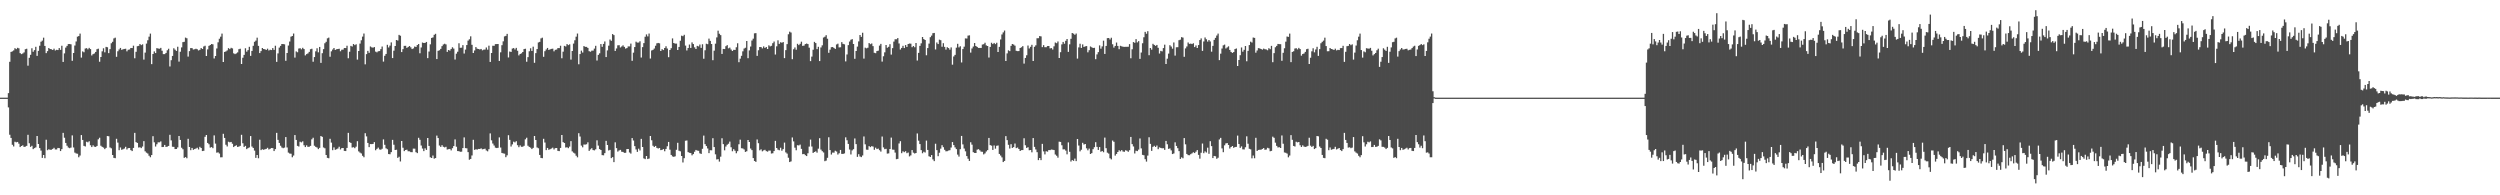 <?xml version="1.0" encoding="UTF-8"?>
<svg xmlns="http://www.w3.org/2000/svg" width="1920" height="150">
  <path d="M0 74.992h1v1.000H0zM1 74.994h1v1.000H1zM2 74.993h1v1.000H2zM3 74.994h1v1.000H3zM4 74.993h1v1.000H4zM5 74.994h1v1.000H5zM6 71.518h1v10.953H6zM7 47.448h1v56.042H7zM8 39.885h1v66.064H8zM9 39.448h1v71.734H9zM10 38.694h1v73.806H10zM11 37.006h1v71.828H11zM12 37.726h1v71.598H12zM13 36.717h1v72.280H13zM14 37.141h1v73.219H14zM15 40.827h1v72.132H15zM16 41.552h1v70.599H16zM17 41.054h1v70.551H17zM18 40.232h1v72.606H18zM19 37.800h1v74.777H19zM20 37.412h1v74.632H20zM21 50.432h1v53.110H21zM22 44.374h1v65.678H22zM23 42.096h1v70.711H23zM24 37.071h1v74.927H24zM25 39.731h1v74.778H25zM26 38.499h1v75.249H26zM27 35.946h1v77.252H27zM28 42.913h1v61.552H28zM29 39.085h1v71.532H29zM30 35.141h1v78.552H30zM31 32.072h1v83.604H31zM32 31.179h1v90.069H32zM33 28.940h1v90.123H33zM34 35.265h1v86.240H34zM35 40.800h1v66.494H35zM36 39.294h1v76.036H36zM37 36.887h1v77.774H37zM38 37.657h1v77.381H38zM39 37.815h1v77.204H39zM40 38.381h1v75.977H40zM41 37.381h1v76.114H41zM42 38.747h1v76.033H42zM43 38.254h1v76.547H43zM44 38.448h1v75.183H44zM45 36.902h1v76.868H45zM46 38.313h1v77.711H46zM47 35.140h1v79.396H47zM48 47.575h1v54.460H48zM49 41.001h1v64.795H49zM50 36.561h1v73.224H50zM51 35.208h1v76.701H51zM52 33.844h1v79.474H52zM53 33.814h1v80.001H53zM54 34.033h1v79.325H54zM55 46.701h1v57.298H55zM56 40.724h1v72.515H56zM57 34.974h1v82.241H57zM58 31.831h1v86.032H58zM59 28.145h1v89.935H59zM60 27.714h1v93.080H60zM61 25.794h1v93.661H61zM62 44.238h1v59.482H62zM63 39.452h1v68.010H63zM64 40.119h1v71.895H64zM65 37.256h1v75.248H65zM66 36.987h1v71.873H66zM67 37.897h1v71.429H67zM68 36.748h1v71.767H68zM69 37.668h1v73.886H69zM70 42.576h1v70.392H70zM71 41.554h1v70.051H71zM72 41.041h1v71.577H72zM73 39.862h1v72.973H73zM74 37.791h1v74.272H74zM75 37.402h1v69.593H75zM76 47.436h1v58.341H76zM77 43.792h1v68.116H77zM78 39.429h1v73.358H78zM79 37.072h1v76.270H79zM80 40.209h1v74.302H80zM81 36.016h1v77.552H81zM82 36.317h1v68.156H82zM83 40.829h1v63.834H83zM84 37.733h1v75.526H84zM85 33.246h1v80.657H85zM86 32.087h1v86.937H86zM87 29.501h1v91.740H87zM88 28.954h1v92.566H88zM89 43.600h1v62.985H89zM90 39.397h1v70.102H90zM91 37.977h1v77.366H91zM92 36.838h1v76.403H92zM93 38.317h1v76.723H93zM94 37.826h1v76.804H94zM95 37.599h1v76.458H95zM96 37.418h1v75.316H96zM97 39.420h1v75.386H97zM98 38.209h1v75.565H98zM99 38.014h1v75.637H99zM100 36.882h1v78.424H100zM101 36.895h1v79.150H101zM102 35.074h1v78.531H102zM103 44.753h1v57.268H103zM104 39.796h1v69.372H104zM105 35.478h1v74.306H105zM106 35.211h1v78.091H106zM107 33.792h1v79.300H107zM108 34.655h1v79.135H108zM109 34.052h1v78.477H109zM110 45.774h1v62.614H110zM111 40.378h1v75.865H111zM112 33.503h1v83.734H112zM113 30.903h1v87.001H113zM114 28.178h1v91.431H114zM115 25.794h1v94.994H115zM116 49.231h1v69.875H116zM117 41.477h1v63.141H117zM118 39.468h1v69.822H118zM119 40.757h1v71.775H119zM120 36.987h1v73.796H120zM121 37.272h1v72.048H121zM122 37.426h1v71.879H122zM123 36.743h1v71.873H123zM124 38.964h1v73.992H124zM125 41.569h1v71.268H125zM126 41.549h1v69.766H126zM127 40.664h1v72.172H127zM128 38.592h1v73.984H128zM129 37.410h1v74.644H129zM130 51.060h1v52.466H130zM131 46.232h1v61.603H131zM132 42.957h1v69.740H132zM133 37.074h1v75.732H133zM134 38.124h1v76.383H134zM135 39.136h1v75.306H135zM136 35.915h1v77.276H136zM137 47.330h1v57.141H137zM138 39.721h1v67.771H138zM139 36.421h1v77.028H139zM140 32.372h1v82.268H140zM141 32.088h1v89.177H141zM142 28.901h1v91.714H142zM143 29.370h1v92.168H143zM144 43.485h1v63.090H144zM145 39.286h1v73.627H145zM146 36.893h1v78.440H146zM147 36.956h1v76.665H147zM148 38.063h1v76.986H148zM149 37.828h1v76.656H149zM150 37.403h1v76.666H150zM151 37.844h1v75.591H151zM152 38.736h1v76.068H152zM153 38.261h1v74.495H153zM154 36.876h1v76.765H154zM155 37.656h1v78.387H155zM156 35.686h1v80.114H156zM157 35.119h1v69.969H157zM158 43.023h1v60.666H158zM159 37.952h1v71.838H159zM160 35.227h1v75.575H160zM161 34.540h1v78.797H161zM162 33.809h1v79.156H162zM163 34.022h1v79.788H163zM164 44.913h1v59.067H164zM165 43.033h1v67.258H165zM166 37.245h1v79.986H166zM167 32.511h1v84.490H167zM168 29.730h1v88.170H168zM169 28.146h1v92.672H169zM170 25.816h1v94.966H170zM171 47.615h1v55.141H171zM172 39.892h1v66.059H172zM173 39.468h1v71.703H173zM174 38.720h1v73.788H174zM175 36.969h1v71.868H175zM176 37.740h1v71.591H176zM177 36.721h1v72.294H177zM178 37.159h1v73.246H178zM179 40.967h1v71.998H179zM180 41.556h1v70.572H180zM181 41.027h1v70.549H181zM182 40.242h1v72.598H182zM183 37.801h1v74.780H183zM184 37.405h1v74.646H184zM185 49.155h1v54.384H185zM186 44.362h1v65.690H186zM187 42.123h1v70.698H187zM188 37.085h1v74.919H188zM189 39.706h1v74.805H189zM190 38.480h1v75.276H190zM191 35.948h1v77.254H191zM192 42.912h1v61.568H192zM193 39.096h1v73.450H193zM194 35.154h1v78.481H194zM195 32.096h1v83.568H195zM196 31.176h1v90.071H196zM197 28.912h1v90.138H197zM198 35.233h1v86.294H198zM199 40.775h1v66.517H199zM200 39.292h1v76.035H200zM201 36.866h1v77.794H201zM202 37.625h1v77.418H202zM203 37.848h1v76.766H203zM204 38.354h1v75.987H204zM205 37.375h1v76.112H205zM206 38.738h1v76.046H206zM207 38.201h1v76.060H207zM208 38.463h1v75.183H208zM209 36.927h1v76.833H209zM210 38.283h1v77.752H210zM211 35.117h1v79.432H211zM212 47.527h1v54.519H212zM213 41.024h1v66.395H213zM214 36.562h1v73.231H214zM215 35.212h1v76.719H215zM216 33.780h1v79.526H216zM217 33.829h1v79.983H217zM218 34.035h1v79.328H218zM219 46.702h1v58.584H219zM220 40.704h1v72.554H220zM221 34.974h1v82.232H221zM222 31.894h1v86.023H222zM223 28.166h1v89.912H223zM224 27.663h1v93.119H224zM225 25.778h1v93.674H225zM226 44.226h1v59.494H226zM227 39.454h1v68.000H227zM228 40.122h1v71.888H228zM229 37.260h1v75.255H229zM230 36.994h1v71.863H230zM231 37.905h1v71.433H231zM232 36.719h1v71.811H232zM233 37.659h1v73.892H233zM234 42.558h1v70.408H234zM235 41.549h1v70.064H235zM236 41.032h1v71.779H236zM237 39.845h1v72.845H237zM238 37.801h1v74.248H238zM239 37.414h1v69.592H239zM240 47.437h1v58.322H240zM241 43.821h1v68.091H241zM242 39.427h1v73.383H242zM243 37.084h1v76.225H243zM244 40.214h1v74.306H244zM245 36.043h1v77.518H245zM246 48.257h1v56.215H246zM247 40.856h1v64.259H247zM248 37.732h1v75.521H248zM249 33.244h1v80.650H249zM250 32.106h1v86.920H250zM251 29.449h1v91.806H251zM252 28.903h1v92.622H252zM253 43.589h1v63.003H253zM254 39.408h1v70.125H254zM255 38.019h1v77.315H255zM256 36.863h1v76.358H256zM257 38.325h1v76.704H257zM258 37.834h1v76.802H258zM259 37.626h1v76.432H259zM260 37.411h1v75.301H260zM261 39.393h1v75.398H261zM262 38.202h1v75.567H262zM263 38.071h1v75.577H263zM264 36.878h1v79.013H264zM265 36.939h1v79.096H265zM266 35.120h1v78.493H266zM267 44.745h1v57.277H267zM268 39.731h1v69.449H268zM269 35.206h1v74.578H269zM270 35.754h1v77.544H270zM271 33.817h1v79.253H271zM272 34.676h1v79.122H272zM273 34.018h1v78.613H273zM274 45.753h1v62.681H274zM275 39.162h1v77.096H275zM276 33.480h1v83.733H276zM277 30.916h1v86.969H277zM278 28.122h1v91.529H278zM279 25.775h1v95.022H279zM280 49.406h1v52.888H280zM281 41.550h1v63.201H281zM282 39.044h1v70.708H282zM283 40.573h1v72.419H283zM284 35.665h1v74.975H284zM285 36.334h1v74.337H285zM286 36.598h1v73.924H286zM287 36.138h1v73.020H287zM288 39.650h1v75.761H288zM289 40.180h1v74.150H289zM290 39.365h1v74.004H290zM291 39.239h1v75.567H291zM292 37.751h1v77.263H292zM293 35.739h1v78.481H293zM294 47.332h1v59.736H294zM295 42.837h1v68.355H295zM296 41.439h1v72.498H296zM297 34.426h1v80.224H297zM298 36.475h1v81.869H298zM299 35.015h1v83.437H299zM300 32.546h1v84.287H300zM301 44.570h1v62.866H301zM302 38.914h1v72.252H302zM303 35.321h1v79.870H303zM304 30.737h1v84.256H304zM305 31.113h1v90.130H305zM306 26.758h1v93.605H306zM307 27.456h1v96.552H307zM308 39.965h1v68.339H308zM309 37.735h1v75.727H309zM310 35.245h1v80.828H310zM311 35.160h1v80.033H311zM312 36.787h1v78.152H312zM313 36.068h1v80.103H313zM314 35.319h1v80.889H314zM315 36.354h1v80.495H315zM316 37.659h1v79.238H316zM317 37.178h1v76.958H317zM318 35.745h1v78.422H318zM319 36.024h1v80.878H319zM320 34.603h1v83.005H320zM321 33.791h1v72.043H321zM322 40.926h1v66.449H322zM323 36.428h1v75.359H323zM324 32.658h1v81.417H324zM325 33.040h1v83.036H325zM326 32.946h1v80.981H326zM327 32.196h1v82.944H327zM328 44.662h1v61.312H328zM329 39.553h1v72.546H329zM330 34.051h1v86.768H330zM331 29.149h1v92.187H331zM332 28.745h1v90.693H332zM333 26.713h1v95.134H333zM334 25.938h1v95.454H334zM335 45.366h1v58.773H335zM336 39.009h1v67.039H336zM337 38.616h1v73.152H337zM338 37.511h1v75.308H338zM339 35.440h1v76.073H339zM340 34.129h1v78.599H340zM341 33.601h1v79.613H341zM342 34.106h1v78.653H342zM343 39.820h1v75.040H343zM344 38.421h1v76.152H344zM345 38.850h1v75.535H345zM346 37.586h1v77.942H346zM347 36.291h1v77.505H347zM348 37.303h1v74.867H348zM349 45.739h1v61.300H349zM350 41.205h1v71.463H350zM351 39.729h1v76.298H351zM352 33.220h1v82.889H352zM353 36.734h1v79.838H353zM354 36.629h1v79.830H354zM355 34.645h1v79.078H355zM356 41.119h1v64.395H356zM357 38.078h1v75.685H357zM358 34.621h1v79.287H358zM359 31.171h1v85.659H359zM360 30.176h1v92.483H360zM361 27.899h1v94.146H361zM362 34.384h1v85.017H362zM363 40.716h1v66.676H363zM364 38.755h1v76.351H364zM365 36.168h1v78.454H365zM366 37.354h1v77.536H366zM367 37.612h1v76.760H367zM368 37.980h1v76.427H368zM369 37.564h1v76.350H369zM370 38.656h1v76.056H370zM371 38.164h1v76.344H371zM372 38.051h1v76.128H372zM373 36.467h1v79.107H373zM374 38.168h1v78.072H374zM375 35.077h1v79.487H375zM376 47.586h1v54.880H376zM377 40.703h1v67.056H377zM378 35.147h1v75.074H378zM379 35.160h1v76.630H379zM380 33.900h1v79.509H380zM381 33.860h1v79.867H381zM382 33.792h1v79.698H382zM383 46.804h1v58.695H383zM384 40.177h1v73.124H384zM385 34.737h1v82.714H385zM386 31.724h1v86.077H386zM387 27.978h1v90.019H387zM388 27.546h1v93.182H388zM389 25.997h1v93.289H389zM390 44.114h1v59.738H390zM391 39.601h1v67.839H391zM392 39.910h1v72.619H392zM393 37.283h1v73.594H393zM394 36.938h1v71.851H394zM395 37.970h1v71.409H395zM396 36.771h1v71.668H396zM397 38.974h1v72.564H397zM398 42.530h1v70.512H398zM399 41.461h1v70.192H399zM400 40.934h1v71.812H400zM401 39.949h1v72.750H401zM402 37.700h1v74.283H402zM403 37.453h1v69.554H403zM404 47.404h1v58.351H404zM405 43.902h1v68.023H405zM406 39.388h1v73.451H406zM407 37.093h1v76.291H407zM408 39.117h1v75.368H408zM409 35.861h1v77.711H409zM410 48.230h1v56.220H410zM411 40.807h1v66.711H411zM412 37.703h1v75.546H412zM413 32.619h1v81.224H413zM414 32.152h1v86.860H414zM415 29.494h1v91.788H415zM416 28.928h1v92.591H416zM417 43.628h1v62.961H417zM418 39.325h1v70.152H418zM419 37.964h1v77.341H419zM420 36.802h1v76.805H420zM421 38.341h1v76.711H421zM422 37.891h1v76.704H422zM423 37.522h1v76.569H423zM424 37.376h1v76.054H424zM425 39.431h1v75.368H425zM426 38.222h1v75.561H426zM427 38.068h1v75.576H427zM428 36.914h1v78.955H428zM429 36.951h1v79.100H429zM430 35.105h1v78.530H430zM431 44.753h1v58.936H431zM432 39.685h1v69.466H432zM433 35.242h1v74.590H433zM434 35.706h1v77.621H434zM435 33.862h1v79.232H435zM436 34.684h1v79.109H436zM437 34.042h1v78.561H437zM438 45.778h1v62.632H438zM439 39.186h1v77.067H439zM440 33.474h1v83.767H440zM441 30.901h1v87.008H441zM442 28.166h1v91.457H442zM443 25.762h1v95.070H443zM444 49.377h1v52.903H444zM445 41.506h1v63.327H445zM446 38.877h1v72.924H446zM447 40.363h1v72.764H447zM448 35.397h1v75.613H448zM449 35.974h1v75.068H449zM450 35.988h1v74.807H450zM451 36.798h1v72.533H451zM452 39.302h1v76.580H452zM453 39.715h1v75.010H453zM454 38.903h1v74.907H454zM455 38.850h1v76.423H455zM456 37.308h1v78.223H456zM457 35.199h1v79.486H457zM458 46.512h1v61.267H458zM459 42.152h1v69.667H459zM460 40.976h1v73.493H460zM461 33.839h1v81.383H461zM462 35.920h1v83.213H462zM463 33.725h1v85.572H463zM464 31.828h1v85.760H464zM465 43.804h1v64.362H465zM466 38.692h1v72.687H466zM467 35.092h1v80.462H467zM468 30.387h1v84.694H468zM469 31.325h1v90.144H469zM470 26.187h1v94.487H470zM471 26.972h1v97.548H471zM472 39.132h1v70.169H472zM473 37.202h1v76.570H473zM474 34.827h1v81.625H474zM475 34.719h1v80.823H475zM476 36.468h1v78.649H476zM477 35.668h1v80.884H477zM478 34.794h1v81.885H478zM479 35.985h1v81.394H479zM480 37.303h1v80.023H480zM481 36.936h1v77.534H481zM482 35.630h1v78.789H482zM483 35.652h1v81.442H483zM484 33.491h1v84.464H484zM485 46.670h1v59.358H485zM486 40.445h1v67.503H486zM487 36.156h1v76.064H487zM488 31.998h1v82.769H488zM489 32.722h1v83.888H489zM490 32.640h1v81.520H490zM491 31.697h1v83.865H491zM492 44.161h1v62.479H492zM493 36.175h1v76.698H493zM494 33.129h1v88.521H494zM495 28.234h1v93.970H495zM496 26.418h1v93.389H496zM497 27.979h1v94.203H497zM498 25.737h1v96.000H498zM499 44.980h1v59.464H499zM500 38.751h1v68.964H500zM501 38.309h1v73.609H501zM502 37.283h1v75.614H502zM503 35.099h1v76.964H503zM504 33.260h1v80.288H504zM505 32.950h1v81.142H505zM506 33.293h1v80.345H506zM507 39.158h1v76.142H507zM508 37.798h1v77.307H508zM509 38.444h1v76.020H509zM510 36.889h1v79.301H510zM511 35.542h1v78.837H511zM512 37.257h1v75.079H512zM513 43.906h1v65.111H513zM514 38.396h1v76.525H514zM515 37.001h1v81.964H515zM516 29.482h1v90.622H516zM517 33.047h1v87.423H517zM518 33.472h1v86.573H518zM519 33.483h1v81.570H519zM520 38.388h1v71.303H520zM521 36.070h1v79.715H521zM522 31.309h1v84.915H522zM523 27.369h1v92.461H523zM524 27.801h1v96.952H524zM525 26.747h1v94.758H525zM526 35.028h1v73.052H526zM527 38.765h1v69.132H527zM528 36.851h1v79.983H528zM529 34.206h1v83.150H529zM530 36.807h1v80.741H530zM531 32.540h1v86.743H531zM532 33.862h1v84.449H532zM533 36.370h1v80.178H533zM534 37.624h1v77.523H534zM535 35.214h1v80.466H535zM536 35.645h1v80.167H536zM537 34.181h1v83.596H537zM538 36.757h1v81.483H538zM539 34.003h1v80.268H539zM540 45.109h1v59.011H540zM541 38.579h1v72.124H541zM542 33.602h1v78.585H542zM543 33.920h1v80.076H543zM544 29.621h1v87.966H544zM545 31.403h1v83.975H545zM546 33.767h1v81.668H546zM547 46.239h1v59.919H547zM548 38.924h1v74.026H548zM549 33.519h1v84.988H549zM550 28.701h1v93.781H550zM551 23.550h1v98.656H551zM552 25.892h1v98.232H552zM553 26.978h1v93.367H553zM554 41.400h1v64.779H554zM555 37.577h1v73.101H555zM556 37.683h1v77.762H556zM557 35.467h1v77.089H557zM558 34.671h1v76.495H558zM559 37.101h1v73.275H559zM560 36.543h1v72.200H560zM561 38.026h1v75.076H561zM562 39.180h1v76.971H562zM563 38.260h1v76.339H563zM564 38.366h1v77.408H564zM565 36.276h1v81.449H565zM566 33.226h1v82.908H566zM567 47.773h1v63.044H567zM568 45.059h1v62.201H568zM569 42.849h1v71.004H569zM570 39.408h1v74.600H570zM571 37.254h1v77.538H571zM572 36.661h1v80.029H572zM573 31.513h1v84.661H573zM574 44.716h1v62.805H574zM575 38.699h1v70.379H575zM576 35.742h1v78.335H576zM577 31.103h1v84.204H577zM578 29.722h1v91.690H578zM579 25.602h1v98.055H579zM580 25.470h1v98.849H580zM581 42.921h1v64.176H581zM582 38.603h1v71.349H582zM583 36.083h1v79.358H583zM584 36.126h1v78.569H584zM585 37.177h1v79.026H585zM586 35.610h1v79.891H586zM587 36.800h1v78.252H587zM588 36.092h1v79.987H588zM589 37.653h1v78.853H589zM590 34.839h1v80.829H590zM591 35.622h1v80.042H591zM592 35.197h1v82.707H592zM593 33.196h1v84.530H593zM594 31.899h1v84.139H594zM595 41.874h1v66.315H595zM596 35.564h1v78.096H596zM597 30.979h1v83.978H597zM598 33.705h1v81.686H598zM599 32.474h1v80.986H599zM600 32.816h1v82.960H600zM601 32.294h1v82.257H601zM602 44.641h1v64.902H602zM603 38.494h1v78.545H603zM604 33.918h1v84.036H604zM605 26.292h1v94.835H605zM606 24.301h1v100.148H606zM607 25.001h1v98.961H607zM608 45.448h1v60.148H608zM609 37.859h1v70.752H609zM610 36.439h1v76.979H610zM611 38.180h1v77.246H611zM612 33.619h1v77.901H612zM613 34.668h1v77.036H613zM614 33.652h1v77.420H614zM615 32.000h1v82.341H615zM616 35.205h1v83.235H616zM617 35.015h1v83.196H617zM618 33.818h1v85.353H618zM619 33.412h1v86.443H619zM620 33.820h1v83.899H620zM621 36.611h1v75.961H621zM622 46.971h1v60.238H622zM623 43.476h1v69.055H623zM624 38.185h1v79.286H624zM625 32.174h1v84.554H625zM626 33.079h1v83.133H626zM627 37.709h1v79.528H627zM628 35.959h1v78.205H628zM629 46.915h1v59.221H629zM630 36.428h1v78.469H630zM631 34.814h1v81.286H631zM632 28.805h1v88.308H632zM633 28.231h1v95.569H633zM634 27.045h1v96.295H634zM635 29.728h1v91.464H635zM636 40.558h1v64.859H636zM637 38.136h1v77.105H637zM638 36.233h1v82.422H638zM639 36.081h1v81.125H639zM640 36.828h1v80.415H640zM641 37.602h1v78.170H641zM642 34.156h1v82.217H642zM643 33.542h1v85.148H643zM644 36.386h1v81.307H644zM645 36.303h1v78.836H645zM646 32.360h1v85.822H646zM647 33.665h1v84.535H647zM648 34.043h1v83.790H648zM649 47.149h1v58.341H649zM650 41.809h1v65.900H650zM651 34.647h1v75.869H651zM652 31.898h1v82.918H652zM653 30.541h1v88.094H653zM654 30.063h1v85.461H654zM655 33.791h1v80.790H655zM656 45.183h1v61.178H656zM657 39.153h1v71.558H657zM658 35.809h1v84.686H658zM659 31.806h1v86.635H659zM660 26.882h1v93.304H660zM661 28.294h1v92.399H661zM662 25.117h1v94.287H662zM663 44.982h1v59.825H663zM664 36.624h1v74.200H664zM665 37.138h1v77.800H665zM666 36.678h1v78.356H666zM667 33.051h1v79.198H667zM668 33.937h1v79.065H668zM669 33.382h1v78.857H669zM670 35.426h1v77.184H670zM671 40.560h1v74.471H671zM672 40.847h1v72.566H672zM673 39.209h1v75.274H673zM674 38.924h1v75.208H674zM675 35.009h1v80.355H675zM676 33.679h1v82.766H676zM677 47.292h1v57.539H677zM678 43.222h1v69.985H678zM679 40.211h1v74.393H679zM680 34.561h1v79.713H680zM681 36.654h1v81.327H681zM682 35.926h1v81.908H682zM683 33.933h1v80.522H683zM684 41.939h1v63.760H684zM685 36.978h1v77.933H685zM686 31.943h1v83.071H686zM687 30.179h1v87.038H687zM688 30.139h1v92.111H688zM689 29.259h1v92.726H689zM690 33.356h1v76.848H690zM691 38.044h1v70.421H691zM692 36.801h1v80.867H692zM693 35.164h1v81.036H693zM694 36.921h1v79.979H694zM695 34.607h1v81.537H695zM696 36.022h1v81.617H696zM697 33.804h1v83.350H697zM698 33.449h1v86.689H698zM699 33.535h1v85.787H699zM700 36.273h1v78.989H700zM701 35.325h1v81.935H701zM702 36.283h1v81.624H702zM703 33.005h1v84.523H703zM704 46.486h1v56.038H704zM705 40.578h1v67.469H705zM706 35.225h1v75.399H706zM707 33.270h1v82.009H707zM708 28.438h1v89.282H708zM709 29.980h1v86.576H709zM710 30.714h1v86.449H710zM711 42.444h1v65.553H711zM712 36.900h1v78.273H712zM713 33.476h1v86.528H713zM714 28.581h1v91.988H714zM715 27.335h1v91.734H715zM716 25.504h1v96.892H716zM717 25.287h1v98.476H717zM718 38.001h1v72.379H718zM719 32.631h1v82.655H719zM720 33.857h1v86.124H720zM721 30.447h1v86.864H721zM722 30.862h1v83.328H722zM723 35.869h1v75.641H723zM724 33.199h1v79.832H724zM725 35.990h1v79.065H725zM726 38.082h1v78.163H726zM727 36.260h1v79.865H727zM728 36.928h1v78.660H728zM729 38.130h1v77.221H729zM730 36.427h1v76.868H730zM731 49.644h1v59.455H731zM732 43.385h1v68.012H732zM733 42.121h1v71.106H733zM734 36.610h1v77.928H734zM735 33.664h1v85.080H735zM736 36.392h1v83.885H736zM737 35.510h1v79.057H737zM738 47.992h1v56.398H738zM739 37.666h1v73.208H739zM740 35.845h1v78.236H740zM741 29.480h1v86.725H741zM742 29.606h1v90.237H742zM743 27.326h1v94.598H743zM744 27.113h1v96.462H744zM745 40.383h1v68.877H745zM746 37.241h1v73.861H746zM747 35.724h1v81.171H747zM748 33.007h1v84.444H748zM749 35.353h1v82.150H749zM750 36.035h1v78.889H750zM751 36.809h1v77.710H751zM752 36.792h1v78.680H752zM753 36.836h1v79.663H753zM754 34.222h1v82.369H754zM755 33.938h1v84.643H755zM756 32.842h1v84.993H756zM757 34.888h1v81.414H757zM758 35.323h1v80.003H758zM759 44.176h1v61.756H759zM760 36.022h1v75.423H760zM761 32.844h1v79.023H761zM762 33.839h1v81.293H762zM763 32.973h1v78.739H763zM764 33.887h1v80.309H764zM765 32.795h1v79.168H765zM766 39.951h1v71.784H766zM767 35.980h1v82.266H767zM768 30.304h1v89.132H768zM769 26.492h1v94.414H769zM770 24.907h1v99.574H770zM771 23.429h1v100.149H771zM772 46.872h1v57.676H772zM773 41.025h1v66.605H773zM774 38.643h1v72.578H774zM775 39.290h1v74.772H775zM776 35.238h1v75.494H776zM777 33.789h1v79.819H777zM778 34.201h1v78.819H778zM779 35.073h1v75.179H779zM780 38.990h1v74.764H780zM781 39.254h1v74.067H781zM782 39.199h1v75.256H782zM783 36.860h1v79.085H783zM784 36.304h1v79.005H784zM785 35.418h1v79.820H785zM786 48.829h1v57.349H786zM787 44.502h1v67.058H787zM788 42.420h1v71.195H788zM789 34.992h1v78.081H789zM790 37.228h1v78.196H790zM791 35.962h1v79.261H791zM792 34.397h1v82.595H792zM793 46.868h1v59.144H793zM794 35.920h1v76.882H794zM795 34.837h1v79.945H795zM796 29.406h1v87.497H796zM797 29.355h1v93.631H797zM798 27.716h1v93.628H798zM799 27.956h1v95.024H799zM800 36.219h1v74.257H800zM801 34.650h1v81.605H801zM802 36.266h1v82.309H802zM803 36.249h1v79.937H803zM804 35.377h1v81.105H804zM805 35.347h1v79.923H805zM806 37.153h1v78.145H806zM807 36.925h1v77.923H807zM808 38.067h1v76.924H808zM809 35.603h1v79.632H809zM810 32.648h1v86.045H810zM811 33.171h1v86.439H811zM812 31.847h1v89.219H812zM813 44.565h1v64.254H813zM814 40.068h1v68.925H814zM815 34.080h1v77.485H815zM816 32.185h1v82.548H816zM817 33.576h1v81.132H817zM818 31.342h1v84.302H818zM819 29.929h1v88.599H819zM820 39.854h1v69.510H820zM821 34.063h1v82.527H821zM822 29.777h1v94.269H822zM823 25.349h1v97.585H823zM824 25.861h1v97.674H824zM825 26.744h1v95.083H825zM826 25.780h1v97.970H826zM827 45.027h1v61.734H827zM828 36.409h1v75.382H828zM829 33.575h1v82.661H829zM830 36.834h1v78.137H830zM831 34.104h1v75.554H831zM832 36.043h1v74.955H832zM833 35.598h1v75.018H833zM834 35.368h1v78.543H834zM835 40.209h1v75.228H835zM836 38.576h1v75.528H836zM837 35.707h1v82.581H837zM838 36.292h1v81.333H838zM839 36.880h1v77.719H839zM840 36.719h1v76.339H840zM841 45.470h1v63.723H841zM842 41.778h1v70.993H842zM843 40.046h1v75.087H843zM844 34.871h1v78.083H844zM845 37.363h1v79.164H845zM846 35.624h1v80.345H846zM847 31.240h1v85.693H847zM848 41.425h1v64.233H848zM849 35.284h1v78.514H849zM850 29.298h1v87.974H850zM851 29.171h1v88.770H851zM852 30.329h1v91.210H852zM853 28.975h1v93.444H853zM854 34.017h1v73.939H854zM855 36.537h1v72.374H855zM856 35.254h1v84.255H856zM857 32.643h1v85.578H857zM858 35.287h1v81.467H858zM859 37.766h1v77.621H859zM860 35.192h1v81.047H860zM861 35.589h1v79.685H861zM862 35.913h1v80.490H862zM863 35.973h1v80.587H863zM864 35.968h1v79.435H864zM865 35.923h1v79.860H865zM866 35.882h1v80.690H866zM867 33.882h1v81.462H867zM868 44.737h1v60.415H868zM869 37.857h1v72.839H869zM870 32.309h1v80.201H870zM871 32.883h1v84.967H871zM872 30.058h1v85.693H872zM873 32.548h1v83.516H873zM874 31.567h1v83.340H874zM875 45.219h1v61.107H875zM876 40.326h1v73.651H876zM877 33.248h1v85.688H877zM878 28.621h1v90.645H878zM879 24.469h1v97.807H879zM880 25.902h1v98.183H880zM881 23.948h1v95.532H881zM882 42.394h1v63.020H882zM883 36.842h1v73.669H883zM884 38.168h1v77.722H884zM885 33.627h1v79.181H885zM886 34.493h1v77.492H886zM887 35.222h1v77.649H887zM888 34.504h1v77.247H888zM889 36.736h1v77.831H889zM890 41.093h1v72.091H890zM891 39.041h1v74.558H891zM892 39.478h1v74.463H892zM893 36.905h1v76.923H893zM894 34.315h1v80.766H894zM895 49.140h1v59.117H895zM896 45.074h1v65.727H896zM897 41.153h1v73.166H897zM898 34.720h1v79.233H898zM899 35.739h1v79.782H899zM900 37.401h1v80.902H900zM901 32.598h1v85.278H901zM902 42.723h1v66.563H902zM903 36.282h1v75.793H903zM904 36.227h1v77.592H904zM905 30.898h1v85.158H905zM906 30.459h1v91.607H906zM907 28.517h1v92.318H907zM908 28.893h1v92.634H908zM909 43.623h1v62.430H909zM910 37.191h1v73.652H910zM911 35.699h1v82.506H911zM912 32.619h1v86.516H912zM913 33.680h1v85.587H913zM914 33.509h1v84.913H914zM915 33.857h1v83.896H915zM916 33.235h1v83.718H916zM917 36.151h1v81.424H917zM918 34.942h1v81.545H918zM919 36.860h1v78.397H919zM920 34.589h1v84.345H920zM921 30.792h1v91.080H921zM922 29.513h1v87.762H922zM923 39.061h1v71.147H923zM924 31.841h1v85.841H924zM925 28.769h1v87.484H925zM926 30.167h1v86.971H926zM927 31.934h1v81.464H927zM928 30.731h1v87.391H928zM929 31.839h1v76.621H929zM930 39.701h1v72.528H930zM931 35.234h1v86.147H931zM932 30.599h1v89.147H932zM933 29.097h1v90.901H933zM934 27.308h1v94.638H934zM935 25.828h1v95.305H935zM936 46.163h1v60.971H936zM937 41.196h1v64.666H937zM938 37.290h1v76.657H938zM939 34.803h1v82.101H939zM940 34.270h1v77.369H940zM941 37.205h1v72.943H941zM942 36.407h1v73.447H942zM943 35.607h1v75.770H943zM944 38.333h1v75.724H944zM945 39.900h1v72.998H945zM946 40.653h1v71.466H946zM947 39.964h1v73.536H947zM948 37.672h1v75.287H948zM949 37.244h1v75.562H949zM950 50.679h1v53.471H950zM951 46.061h1v64.551H951zM952 42.386h1v71.158H952zM953 36.478h1v75.953H953zM954 39.663h1v75.041H954zM955 38.254h1v76.550H955zM956 35.331h1v77.794H956zM957 47.029h1v57.673H957zM958 39.075h1v71.313H958zM959 34.607h1v79.658H959zM960 32.007h1v82.704H960zM961 32.666h1v88.917H961zM962 28.810h1v90.659H962zM963 29.083h1v92.480H963zM964 40.440h1v65.393H964zM965 38.771h1v77.156H965zM966 36.958h1v78.204H966zM967 37.154h1v77.853H967zM968 37.608h1v77.376H968zM969 38.160h1v76.222H969zM970 37.337h1v76.371H970zM971 37.807h1v77.231H971zM972 37.990h1v76.828H972zM973 38.610h1v74.884H973zM974 37.037h1v76.860H974zM975 37.780h1v78.385H975zM976 35.241h1v80.612H976zM977 47.756h1v57.215H977zM978 40.791h1v65.031H978zM979 36.325h1v73.260H979zM980 35.240h1v76.796H980zM981 33.732h1v79.506H981zM982 33.918h1v79.137H982zM983 33.955h1v79.727H983zM984 46.695h1v57.353H984zM985 40.552h1v69.841H985zM986 37.088h1v79.995H986zM987 32.014h1v85.330H987zM988 28.068h1v89.907H988zM989 28.315h1v92.527H989zM990 25.829h1v93.601H990zM991 47.735h1v56.059H991zM992 39.869h1v67.512H992zM993 39.395h1v72.670H993zM994 37.267h1v75.253H994zM995 36.996h1v71.873H995zM996 37.940h1v71.429H996zM997 36.743h1v72.311H997zM998 37.683h1v73.893H998zM999 42.748h1v70.168H999zM1000 41.482h1v70.156H1000zM1001 41.044h1v71.550H1001zM1002 39.851h1v72.991H1002zM1003 37.784h1v74.795H1003zM1004 37.449h1v74.601H1004zM1005 49.143h1v56.657H1005zM1006 44.364h1v67.528H1006zM1007 39.444h1v73.378H1007zM1008 37.067h1v74.939H1008zM1009 40.209h1v74.270H1009zM1010 38.013h1v75.740H1010zM1011 35.966h1v68.499H1011zM1012 42.906h1v61.788H1012zM1013 37.756h1v74.760H1013zM1014 33.244h1v80.442H1014zM1015 32.104h1v86.888H1015zM1016 31.192h1v90.051H1016zM1017 28.918h1v92.597H1017zM1018 35.364h1v71.214H1018zM1019 39.383h1v67.946H1019zM1020 39.308h1v76.043H1020zM1021 36.864h1v76.373H1021zM1022 37.623h1v77.395H1022zM1023 37.883h1v76.732H1023zM1024 38.413h1v75.929H1024zM1025 37.391h1v75.344H1025zM1026 38.728h1v76.059H1026zM1027 38.223h1v76.020H1027zM1028 38.426h1v75.228H1028zM1029 36.946h1v78.315H1029zM1030 36.910h1v79.135H1030zM1031 35.161h1v79.372H1031zM1032 47.531h1v54.491H1032zM1033 39.770h1v67.679H1033zM1034 35.505h1v74.281H1034zM1035 35.211h1v78.150H1035zM1036 33.777h1v79.335H1036zM1037 34.690h1v79.109H1037zM1038 34.028h1v79.328H1038zM1039 45.784h1v59.500H1039zM1040 40.378h1v75.883H1040zM1041 34.970h1v82.267H1041zM1042 30.941h1v86.949H1042zM1043 28.136h1v91.516H1043zM1044 25.785h1v94.998H1044zM1045 38.476h1v80.652H1045zM1046 44.219h1v60.401H1046zM1047 39.467h1v69.822H1047zM1048 40.115h1v72.410H1048zM1049 36.993h1v73.799H1049zM1050 37.284h1v71.569H1050zM1051 37.391h1v71.944H1051zM1052 36.754h1v71.832H1052zM1053 38.955h1v74.009H1053zM1054 42.560h1v70.274H1054zM1055 41.549h1v69.774H1055zM1056 40.667h1v72.149H1056zM1057 38.588h1v74.119H1057zM1058 37.398h1v74.636H1058zM1059 51.363h1v55.622H1059zM1060 47.430h1v60.414H1060zM1061 43.816h1v68.936H1061zM1062 37.086h1v75.711H1062zM1063 38.131h1v75.212H1063zM1064 39.124h1v75.381H1064zM1065 35.965h1v77.583H1065zM1066 48.260h1v56.211H1066zM1067 39.713h1v67.785H1067zM1068 36.408h1v76.870H1068zM1069 32.390h1v81.560H1069zM1070 32.087h1v89.163H1070zM1071 29.471h1v91.133H1071zM1072 28.909h1v92.612H1072zM1073 43.493h1v63.096H1073zM1074 39.281h1v73.621H1074zM1075 37.993h1v77.336H1075zM1076 36.878h1v76.718H1076zM1077 38.047h1v77.007H1077zM1078 37.862h1v76.753H1078zM1079 37.587h1v76.476H1079zM1080 37.416h1v76.039H1080zM1081 38.657h1v76.144H1081zM1082 38.267h1v75.506H1082zM1083 38.041h1v75.592H1083zM1084 36.897h1v78.985H1084zM1085 35.714h1v80.306H1085zM1086 35.134h1v78.485H1086zM1087 43.034h1v60.664H1087zM1088 37.978h1v71.193H1088zM1089 35.236h1v75.576H1089zM1090 34.596h1v78.737H1090zM1091 33.807h1v78.123H1091zM1092 34.661h1v79.147H1092zM1093 34.062h1v69.952H1093zM1094 43.011h1v65.409H1094zM1095 39.129h1v78.111H1095zM1096 32.528h1v84.456H1096zM1097 29.740h1v88.167H1097zM1098 28.123h1v92.660H1098zM1099 25.754h1v95.040H1099zM1100 70.105h1v9.057H1100zM1101 74.636h1v1.000H1101zM1102 74.971h1v1.000H1102zM1103 74.991h1v1.000H1103zM1104 74.993h1v1.000H1104zM1105 74.993h1v1.000H1105zM1106 74.993h1v1.000H1106zM1107 74.993h1v1.000H1107zM1108 74.994h1v1.000H1108zM1109 74.993h1v1.000H1109zM1110 74.993h1v1.000H1110zM1111 74.993h1v1.000H1111zM1112 74.994h1v1.000H1112zM1113 74.993h1v1.000H1113zM1114 74.994h1v1.000H1114zM1115 74.993h1v1.000H1115zM1116 74.993h1v1.000H1116zM1117 74.993h1v1.000H1117zM1118 74.993h1v1.000H1118zM1119 74.993h1v1.000H1119zM1120 74.993h1v1.000H1120zM1121 74.994h1v1.000H1121zM1122 74.994h1v1.000H1122zM1123 74.992h1v1.000H1123zM1124 74.993h1v1.000H1124zM1125 74.994h1v1.000H1125zM1126 74.994h1v1.000H1126zM1127 74.993h1v1.000H1127zM1128 74.992h1v1.000H1128zM1129 74.993h1v1.000H1129zM1130 74.992h1v1.000H1130zM1131 74.993h1v1.000H1131zM1132 74.994h1v1.000H1132zM1133 74.994h1v1.000H1133zM1134 74.993h1v1.000H1134zM1135 74.994h1v1.000H1135zM1136 74.994h1v1.000H1136zM1137 74.993h1v1.000H1137zM1138 74.993h1v1.000H1138zM1139 74.994h1v1.000H1139zM1140 74.992h1v1.000H1140zM1141 74.993h1v1.000H1141zM1142 74.994h1v1.000H1142zM1143 74.994h1v1.000H1143zM1144 74.993h1v1.000H1144zM1145 74.993h1v1.000H1145zM1146 74.993h1v1.000H1146zM1147 74.993h1v1.000H1147zM1148 74.993h1v1.000H1148zM1149 74.993h1v1.000H1149zM1150 74.993h1v1.000H1150zM1151 74.993h1v1.000H1151zM1152 74.994h1v1.000H1152zM1153 74.993h1v1.000H1153zM1154 74.993h1v1.000H1154zM1155 74.993h1v1.000H1155zM1156 74.993h1v1.000H1156zM1157 74.993h1v1.000H1157zM1158 74.994h1v1.000H1158zM1159 74.993h1v1.000H1159zM1160 74.994h1v1.000H1160zM1161 74.994h1v1.000H1161zM1162 74.994h1v1.000H1162zM1163 74.993h1v1.000H1163zM1164 74.993h1v1.000H1164zM1165 74.993h1v1.000H1165zM1166 74.994h1v1.000H1166zM1167 74.994h1v1.000H1167zM1168 74.992h1v1.000H1168zM1169 74.993h1v1.000H1169zM1170 74.993h1v1.000H1170zM1171 74.993h1v1.000H1171zM1172 74.993h1v1.000H1172zM1173 74.994h1v1.000H1173zM1174 74.993h1v1.000H1174zM1175 74.992h1v1.000H1175zM1176 74.993h1v1.000H1176zM1177 74.993h1v1.000H1177zM1178 74.994h1v1.000H1178zM1179 74.994h1v1.000H1179zM1180 74.993h1v1.000H1180zM1181 74.994h1v1.000H1181zM1182 74.994h1v1.000H1182zM1183 74.993h1v1.000H1183zM1184 74.992h1v1.000H1184zM1185 74.993h1v1.000H1185zM1186 74.993h1v1.000H1186zM1187 74.993h1v1.000H1187zM1188 74.993h1v1.000H1188zM1189 74.993h1v1.000H1189zM1190 74.992h1v1.000H1190zM1191 74.993h1v1.000H1191zM1192 74.993h1v1.000H1192zM1193 74.992h1v1.000H1193zM1194 74.993h1v1.000H1194zM1195 74.992h1v1.000H1195zM1196 74.993h1v1.000H1196zM1197 74.993h1v1.000H1197zM1198 74.994h1v1.000H1198zM1199 74.994h1v1.000H1199zM1200 74.993h1v1.000H1200zM1201 74.992h1v1.000H1201zM1202 74.994h1v1.000H1202zM1203 74.994h1v1.000H1203zM1204 74.992h1v1.000H1204zM1205 74.992h1v1.000H1205zM1206 74.992h1v1.000H1206zM1207 74.993h1v1.000H1207zM1208 74.993h1v1.000H1208zM1209 74.994h1v1.000H1209zM1210 74.993h1v1.000H1210zM1211 74.993h1v1.000H1211zM1212 74.994h1v1.000H1212zM1213 74.993h1v1.000H1213zM1214 74.992h1v1.000H1214zM1215 74.993h1v1.000H1215zM1216 74.992h1v1.000H1216zM1217 74.993h1v1.000H1217zM1218 74.994h1v1.000H1218zM1219 74.993h1v1.000H1219zM1220 74.993h1v1.000H1220zM1221 74.992h1v1.000H1221zM1222 74.993h1v1.000H1222zM1223 74.993h1v1.000H1223zM1224 74.993h1v1.000H1224zM1225 74.993h1v1.000H1225zM1226 74.993h1v1.000H1226zM1227 74.992h1v1.000H1227zM1228 74.993h1v1.000H1228zM1229 74.993h1v1.000H1229zM1230 74.994h1v1.000H1230zM1231 74.992h1v1.000H1231zM1232 74.992h1v1.000H1232zM1233 74.993h1v1.000H1233zM1234 74.992h1v1.000H1234zM1235 74.994h1v1.000H1235zM1236 74.992h1v1.000H1236zM1237 74.992h1v1.000H1237zM1238 74.993h1v1.000H1238zM1239 74.993h1v1.000H1239zM1240 74.993h1v1.000H1240zM1241 74.994h1v1.000H1241zM1242 74.993h1v1.000H1242zM1243 74.993h1v1.000H1243zM1244 74.994h1v1.000H1244zM1245 74.992h1v1.000H1245zM1246 74.993h1v1.000H1246zM1247 74.993h1v1.000H1247zM1248 74.993h1v1.000H1248zM1249 74.994h1v1.000H1249zM1250 74.992h1v1.000H1250zM1251 74.994h1v1.000H1251zM1252 74.993h1v1.000H1252zM1253 74.994h1v1.000H1253zM1254 74.994h1v1.000H1254zM1255 74.992h1v1.000H1255zM1256 74.993h1v1.000H1256zM1257 74.994h1v1.000H1257zM1258 74.994h1v1.000H1258zM1259 74.994h1v1.000H1259zM1260 74.993h1v1.000H1260zM1261 74.993h1v1.000H1261zM1262 74.992h1v1.000H1262zM1263 72.017h1v9.419H1263zM1264 48.080h1v55.670H1264zM1265 37.971h1v69.181H1265zM1266 37.124h1v77.999H1266zM1267 33.544h1v82.941H1267zM1268 25.318h1v95.783H1268zM1269 34.046h1v84.814H1269zM1270 29.993h1v85.410H1270zM1271 31.781h1v82.663H1271zM1272 34.701h1v85.315H1272zM1273 32.686h1v89.878H1273zM1274 30.729h1v90.456H1274zM1275 32.664h1v91.106H1275zM1276 34.266h1v82.742H1276zM1277 26.006h1v97.686H1277zM1278 39.390h1v76.147H1278zM1279 35.278h1v83.975H1279zM1280 32.651h1v89.837H1280zM1281 30.895h1v91.174H1281zM1282 35.303h1v83.642H1282zM1283 29.748h1v93.427H1283zM1284 24.629h1v101.028H1284zM1285 30.217h1v85.840H1285zM1286 28.178h1v87.455H1286zM1287 24.428h1v99.921H1287zM1288 24.240h1v101.173H1288zM1289 26.134h1v99.521H1289zM1290 24.017h1v100.407H1290zM1291 28.751h1v93.703H1291zM1292 37.849h1v73.370H1292zM1293 33.427h1v85.227H1293zM1294 29.247h1v89.144H1294zM1295 27.381h1v96.778H1295zM1296 27.099h1v99.248H1296zM1297 29.152h1v93.655H1297zM1298 29.057h1v91.886H1298zM1299 31.582h1v91.998H1299zM1300 24.394h1v105.740H1300zM1301 25.372h1v97.089H1301zM1302 27.244h1v95.530H1302zM1303 28.012h1v97.398H1303zM1304 22.203h1v109.884H1304zM1305 33.188h1v82.376H1305zM1306 29.433h1v86.215H1306zM1307 32.090h1v83.360H1307zM1308 23.682h1v103.601H1308zM1309 25.533h1v92.046H1309zM1310 27.587h1v93.447H1310zM1311 26.180h1v98.285H1311zM1312 32.562h1v83.501H1312zM1313 30.102h1v93.087H1313zM1314 31.967h1v92.127H1314zM1315 18.923h1v114.374H1315zM1316 23.172h1v105.848H1316zM1317 18.573h1v109.662H1317zM1318 10.120h1v124.581H1318zM1319 32.752h1v85.176H1319zM1320 29.591h1v87.544H1320zM1321 27.659h1v96.000H1321zM1322 29.337h1v93.651H1322zM1323 25.563h1v95.277H1323zM1324 30.438h1v88.472H1324zM1325 16.492h1v110.851H1325zM1326 23.252h1v95.489H1326zM1327 33.832h1v88.582H1327zM1328 38.119h1v77.759H1328zM1329 37.262h1v79.320H1329zM1330 34.074h1v84.023H1330zM1331 27.243h1v100.041H1331zM1332 23.349h1v91.933H1332zM1333 43.176h1v70.867H1333zM1334 33.834h1v85.151H1334zM1335 28.546h1v92.682H1335zM1336 28.088h1v93.973H1336zM1337 35.838h1v88.181H1337zM1338 15.235h1v122.376H1338zM1339 15.581h1v109.518H1339zM1340 34.382h1v74.415H1340zM1341 29.742h1v91.754H1341zM1342 23.108h1v102.855H1342zM1343 18.999h1v111.928H1343zM1344 21.380h1v104.451H1344zM1345 18.592h1v112.044H1345zM1346 26.321h1v100.694H1346zM1347 31.698h1v86.490H1347zM1348 22.754h1v108.999H1348zM1349 24.655h1v100.011H1349zM1350 31.263h1v90.723H1350zM1351 30.710h1v92.767H1351zM1352 32.679h1v88.705H1352zM1353 34.569h1v82.244H1353zM1354 33.718h1v86.422H1354zM1355 31.055h1v91.624H1355zM1356 27.266h1v98.037H1356zM1357 27.626h1v94.004H1357zM1358 29.422h1v95.223H1358zM1359 31.377h1v89.164H1359zM1360 34.265h1v78.654H1360zM1361 23.277h1v102.289H1361zM1362 22.939h1v103.745H1362zM1363 30.440h1v87.157H1363zM1364 28.080h1v90.642H1364zM1365 28.804h1v91.733H1365zM1366 26.150h1v90.831H1366zM1367 36.823h1v74.470H1367zM1368 31.769h1v93.394H1368zM1369 21.231h1v107.203H1369zM1370 18.364h1v110.929H1370zM1371 18.693h1v107.070H1371zM1372 18.605h1v110.841H1372zM1373 36.543h1v88.726H1373zM1374 29.521h1v87.246H1374zM1375 32.077h1v85.583H1375zM1376 32.326h1v87.393H1376zM1377 28.332h1v91.328H1377zM1378 28.982h1v88.447H1378zM1379 30.741h1v87.024H1379zM1380 27.052h1v89.012H1380zM1381 30.221h1v92.801H1381zM1382 36.405h1v78.443H1382zM1383 31.184h1v88.991H1383zM1384 34.363h1v84.664H1384zM1385 30.007h1v92.824H1385zM1386 23.999h1v101.971H1386zM1387 39.269h1v74.434H1387zM1388 41.386h1v71.098H1388zM1389 30.882h1v97.508H1389zM1390 30.524h1v91.547H1390zM1391 30.612h1v93.406H1391zM1392 29.240h1v98.083H1392zM1393 31.312h1v87.109H1393zM1394 43.041h1v65.653H1394zM1395 32.814h1v80.842H1395zM1396 26.640h1v98.602H1396zM1397 23.181h1v105.237H1397zM1398 16.780h1v116.110H1398zM1399 20.233h1v104.912H1399zM1400 23.692h1v107.249H1400zM1401 30.907h1v86.327H1401zM1402 34.072h1v82.476H1402zM1403 30.189h1v91.118H1403zM1404 33.000h1v85.086H1404zM1405 33.311h1v85.640H1405zM1406 30.090h1v92.443H1406zM1407 26.780h1v98.595H1407zM1408 27.591h1v98.363H1408zM1409 28.101h1v96.523H1409zM1410 31.400h1v89.390H1410zM1411 28.146h1v95.531H1411zM1412 23.260h1v100.142H1412zM1413 23.167h1v109.959H1413zM1414 32.602h1v78.339H1414zM1415 37.235h1v74.576H1415zM1416 26.170h1v97.380H1416zM1417 20.708h1v103.702H1417zM1418 24.395h1v96.572H1418zM1419 22.143h1v98.825H1419zM1420 23.012h1v102.814H1420zM1421 20.015h1v93.086H1421zM1422 35.440h1v83.006H1422zM1423 30.023h1v97.493H1423zM1424 23.605h1v104.435H1424zM1425 14.794h1v116.991H1425zM1426 24.905h1v100.725H1426zM1427 25.429h1v98.985H1427zM1428 43.432h1v65.372H1428zM1429 35.323h1v76.985H1429zM1430 22.879h1v106.513H1430zM1431 33.343h1v85.826H1431zM1432 23.786h1v101.373H1432zM1433 26.229h1v96.816H1433zM1434 26.759h1v91.406H1434zM1435 30.768h1v91.285H1435zM1436 27.208h1v95.195H1436zM1437 24.252h1v100.423H1437zM1438 20.021h1v111.305H1438zM1439 31.158h1v90.176H1439zM1440 34.138h1v87.091H1440zM1441 32.765h1v84.105H1441zM1442 44.885h1v66.054H1442zM1443 40.372h1v73.197H1443zM1444 28.610h1v98.582H1444zM1445 27.461h1v91.686H1445zM1446 36.004h1v81.241H1446zM1447 29.579h1v93.355H1447zM1448 26.848h1v95.895H1448zM1449 36.884h1v76.643H1449zM1450 15.760h1v114.949H1450zM1451 15.088h1v123.691H1451zM1452 23.400h1v98.131H1452zM1453 20.607h1v107.062H1453zM1454 22.084h1v108.466H1454zM1455 28.300h1v102.736H1455zM1456 30.413h1v87.003H1456zM1457 29.881h1v94.829H1457zM1458 18.547h1v112.555H1458zM1459 29.117h1v97.177H1459zM1460 25.870h1v104.943H1460zM1461 23.204h1v105.692H1461zM1462 28.046h1v92.499H1462zM1463 34.013h1v86.471H1463zM1464 31.907h1v91.175H1464zM1465 35.511h1v80.496H1465zM1466 30.640h1v88.174H1466zM1467 33.898h1v87.418H1467zM1468 25.019h1v100.175H1468zM1469 36.437h1v73.351H1469zM1470 34.618h1v78.352H1470zM1471 30.705h1v86.570H1471zM1472 24.818h1v97.268H1472zM1473 20.944h1v105.812H1473zM1474 18.499h1v111.425H1474zM1475 22.141h1v99.706H1475zM1476 40.560h1v69.027H1476zM1477 36.031h1v80.533H1477zM1478 27.346h1v95.824H1478zM1479 24.644h1v99.261H1479zM1480 24.892h1v99.028H1480zM1481 18.366h1v110.120H1481zM1482 11.217h1v120.763H1482zM1483 34.805h1v80.744H1483zM1484 30.635h1v84.906H1484zM1485 28.775h1v90.201H1485zM1486 23.762h1v100.360H1486zM1487 25.733h1v96.290H1487zM1488 29.839h1v86.440H1488zM1489 26.473h1v92.330H1489zM1490 28.687h1v91.249H1490zM1491 33.689h1v87.051H1491zM1492 31.509h1v90.217H1492zM1493 28.354h1v97.065H1493zM1494 29.730h1v91.651H1494zM1495 30.788h1v91.593H1495zM1496 30.699h1v82.791H1496zM1497 38.367h1v74.512H1497zM1498 31.043h1v94.514H1498zM1499 31.419h1v94.323H1499zM1500 24.495h1v98.078H1500zM1501 34.878h1v87.349H1501zM1502 27.385h1v98.241H1502zM1503 26.382h1v89.746H1503zM1504 26.172h1v90.809H1504zM1505 28.412h1v91.479H1505zM1506 31.216h1v90.140H1506zM1507 27.800h1v92.517H1507zM1508 19.920h1v109.038H1508zM1509 22.216h1v106.569H1509zM1510 28.340h1v93.121H1510zM1511 29.419h1v85.718H1511zM1512 27.820h1v93.427H1512zM1513 23.784h1v99.934H1513zM1514 33.499h1v88.739H1514zM1515 33.835h1v85.435H1515zM1516 32.105h1v87.875H1516zM1517 34.661h1v82.136H1517zM1518 35.587h1v88.106H1518zM1519 29.102h1v95.778H1519zM1520 26.478h1v95.647H1520zM1521 26.557h1v99.036H1521zM1522 29.480h1v94.356H1522zM1523 27.059h1v90.690H1523zM1524 38.709h1v71.959H1524zM1525 24.251h1v100.487H1525zM1526 27.222h1v89.942H1526zM1527 25.336h1v100.046H1527zM1528 23.207h1v100.439H1528zM1529 19.110h1v109.110H1529zM1530 23.626h1v99.000H1530zM1531 39.012h1v76.189H1531zM1532 36.234h1v83.234H1532zM1533 21.184h1v109.263H1533zM1534 21.975h1v103.679H1534zM1535 18.676h1v108.593H1535zM1536 15.387h1v115.044H1536zM1537 34.857h1v89.732H1537zM1538 33.768h1v77.740H1538zM1539 34.286h1v81.623H1539zM1540 25.776h1v103.581H1540zM1541 31.996h1v82.599H1541zM1542 25.381h1v101.755H1542zM1543 20.152h1v100.987H1543zM1544 23.492h1v100.328H1544zM1545 29.610h1v90.507H1545zM1546 28.607h1v96.881H1546zM1547 35.341h1v83.734H1547zM1548 29.351h1v95.568H1548zM1549 26.329h1v99.325H1549zM1550 16.485h1v113.926H1550zM1551 39.165h1v70.253H1551zM1552 40.426h1v73.120H1552zM1553 39.559h1v78.102H1553zM1554 33.606h1v83.826H1554zM1555 32.315h1v86.642H1555zM1556 24.679h1v101.027H1556zM1557 29.515h1v91.237H1557zM1558 42.868h1v69.021H1558zM1559 32.454h1v85.633H1559zM1560 27.686h1v94.588H1560zM1561 23.470h1v99.278H1561zM1562 12.890h1v124.668H1562zM1563 7.831h1v132.996H1563zM1564 12.439h1v122.129H1564zM1565 39.076h1v72.745H1565zM1566 28.125h1v90.167H1566zM1567 31.143h1v92.198H1567zM1568 22.098h1v104.785H1568zM1569 27.168h1v100.565H1569zM1570 28.485h1v99.415H1570zM1571 20.084h1v114.050H1571zM1572 29.531h1v90.902H1572zM1573 23.445h1v107.435H1573zM1574 28.498h1v95.066H1574zM1575 32.490h1v89.423H1575zM1576 31.557h1v92.560H1576zM1577 32.885h1v90.585H1577zM1578 31.833h1v76.050H1578zM1579 39.322h1v68.260H1579zM1580 27.523h1v92.815H1580zM1581 26.389h1v91.350H1581zM1582 27.075h1v95.190H1582zM1583 26.946h1v90.244H1583zM1584 22.986h1v100.835H1584zM1585 33.601h1v81.742H1585zM1586 24.534h1v102.724H1586zM1587 22.995h1v105.086H1587zM1588 28.879h1v89.800H1588zM1589 27.245h1v98.003H1589zM1590 21.229h1v105.573H1590zM1591 20.076h1v106.597H1591zM1592 41.716h1v69.611H1592zM1593 32.907h1v81.310H1593zM1594 25.100h1v98.443H1594zM1595 25.821h1v100.258H1595zM1596 30.940h1v86.040H1596zM1597 26.994h1v95.816H1597zM1598 27.098h1v92.683H1598zM1599 22.203h1v98.430H1599zM1600 31.937h1v89.923H1600zM1601 32.117h1v86.740H1601zM1602 31.693h1v91.043H1602zM1603 32.684h1v87.462H1603zM1604 27.002h1v95.281H1604zM1605 31.153h1v86.159H1605zM1606 39.133h1v74.918H1606zM1607 37.489h1v78.988H1607zM1608 32.306h1v91.440H1608zM1609 33.922h1v83.830H1609zM1610 32.028h1v91.752H1610zM1611 25.037h1v102.416H1611zM1612 28.255h1v91.815H1612zM1613 41.014h1v71.797H1613zM1614 25.350h1v96.365H1614zM1615 27.614h1v94.726H1615zM1616 22.896h1v105.001H1616zM1617 21.428h1v109.686H1617zM1618 24.192h1v103.285H1618zM1619 31.026h1v92.265H1619zM1620 31.153h1v88.276H1620zM1621 24.978h1v97.958H1621zM1622 22.041h1v105.018H1622zM1623 25.055h1v101.074H1623zM1624 30.413h1v93.842H1624zM1625 25.915h1v95.993H1625zM1626 26.847h1v96.600H1626zM1627 34.241h1v85.305H1627zM1628 32.092h1v87.887H1628zM1629 33.550h1v84.725H1629zM1630 32.509h1v85.589H1630zM1631 29.581h1v94.962H1631zM1632 25.473h1v99.730H1632zM1633 35.782h1v77.602H1633zM1634 35.746h1v75.092H1634zM1635 27.529h1v90.033H1635zM1636 25.722h1v94.199H1636zM1637 14.219h1v116.466H1637zM1638 18.813h1v106.969H1638zM1639 24.497h1v97.960H1639zM1640 37.602h1v79.185H1640zM1641 28.304h1v96.932H1641zM1642 24.777h1v107.784H1642zM1643 21.080h1v106.630H1643zM1644 20.709h1v103.663H1644zM1645 16.061h1v119.998H1645zM1646 22.220h1v105.120H1646zM1647 39.877h1v73.437H1647zM1648 27.105h1v89.375H1648zM1649 28.858h1v95.300H1649zM1650 23.541h1v105.563H1650zM1651 28.035h1v88.095H1651zM1652 20.133h1v105.914H1652zM1653 25.409h1v89.824H1653zM1654 32.673h1v85.025H1654zM1655 27.109h1v105.266H1655zM1656 29.326h1v89.154H1656zM1657 27.616h1v102.435H1657zM1658 26.017h1v100.439H1658zM1659 29.273h1v91.717H1659zM1660 36.343h1v79.366H1660zM1661 35.781h1v76.312H1661zM1662 23.065h1v107.756H1662zM1663 29.085h1v100.909H1663zM1664 28.186h1v93.361H1664zM1665 36.271h1v82.099H1665zM1666 30.135h1v87.456H1666zM1667 42.390h1v67.014H1667zM1668 30.422h1v79.618H1668zM1669 24.688h1v97.467H1669zM1670 26.324h1v97.006H1670zM1671 25.435h1v97.268H1671zM1672 19.082h1v111.843H1672zM1673 21.768h1v107.907H1673zM1674 40.171h1v72.355H1674zM1675 16.162h1v116.413H1675zM1676 17.936h1v115.803H1676zM1677 31.821h1v86.746H1677zM1678 30.669h1v92.537H1678zM1679 26.683h1v98.684H1679zM1680 21.832h1v102.356H1680zM1681 29.592h1v95.437H1681zM1682 28.293h1v99.496H1682zM1683 19.630h1v112.997H1683zM1684 32.190h1v88.649H1684zM1685 24.445h1v106.416H1685zM1686 23.687h1v106.655H1686zM1687 28.967h1v90.874H1687zM1688 38.087h1v73.730H1688zM1689 36.252h1v77.670H1689zM1690 31.627h1v81.806H1690zM1691 28.587h1v87.955H1691zM1692 23.133h1v98.371H1692zM1693 22.460h1v101.318H1693zM1694 26.014h1v92.001H1694zM1695 36.533h1v78.685H1695zM1696 29.919h1v87.867H1696zM1697 26.906h1v102.681H1697zM1698 14.773h1v118.400H1698zM1699 12.367h1v119.853H1699zM1700 22.689h1v104.845H1700zM1701 48.456h1v59.569H1701zM1702 37.424h1v73.870H1702zM1703 32.378h1v84.679H1703zM1704 32.717h1v87.867H1704zM1705 30.192h1v87.420H1705zM1706 26.128h1v95.546H1706zM1707 24.914h1v95.715H1707zM1708 21.840h1v98.153H1708zM1709 31.693h1v90.089H1709zM1710 31.499h1v95.705H1710zM1711 28.078h1v98.422H1711zM1712 33.879h1v88.321H1712zM1713 32.496h1v86.672H1713zM1714 27.844h1v94.434H1714zM1715 39.952h1v69.041H1715zM1716 36.295h1v76.479H1716zM1717 35.659h1v84.451H1717zM1718 24.512h1v96.833H1718zM1719 31.337h1v85.985H1719zM1720 29.565h1v92.302H1720zM1721 31.117h1v90.723H1721zM1722 36.578h1v76.532H1722zM1723 27.362h1v93.646H1723zM1724 26.759h1v97.327H1724zM1725 21.577h1v102.591H1725zM1726 22.315h1v109.732H1726zM1727 19.835h1v111.931H1727zM1728 24.277h1v103.145H1728zM1729 29.220h1v87.697H1729zM1730 28.788h1v88.379H1730zM1731 32.171h1v86.614H1731zM1732 33.091h1v88.035H1732zM1733 23.835h1v104.377H1733zM1734 27.681h1v94.695H1734zM1735 23.071h1v106.849H1735zM1736 32.967h1v91.360H1736zM1737 27.434h1v95.553H1737zM1738 25.647h1v96.405H1738zM1739 33.599h1v85.683H1739zM1740 31.639h1v90.591H1740zM1741 31.633h1v88.000H1741zM1742 32.298h1v76.912H1742zM1743 35.414h1v76.885H1743zM1744 27.258h1v93.978H1744zM1745 23.406h1v98.741H1745zM1746 24.705h1v99.019H1746zM1747 29.202h1v90.354H1747zM1748 25.450h1v95.680H1748zM1749 39.631h1v78.179H1749zM1750 29.945h1v93.426H1750zM1751 31.365h1v95.378H1751zM1752 21.277h1v105.709H1752zM1753 19.845h1v109.497H1753zM1754 14.950h1v120.385H1754zM1755 17.169h1v111.079H1755zM1756 39.099h1v71.817H1756zM1757 27.879h1v83.179H1757zM1758 24.887h1v99.777H1758zM1759 29.779h1v91.604H1759zM1760 28.583h1v90.394H1760zM1761 27.486h1v92.598H1761zM1762 20.993h1v105.130H1762zM1763 30.581h1v88.451H1763zM1764 31.161h1v88.935H1764zM1765 25.157h1v103.276H1765zM1766 35.938h1v82.749H1766zM1767 23.125h1v107.506H1767zM1768 29.377h1v89.533H1768zM1769 21.660h1v102.119H1769zM1770 37.198h1v76.308H1770zM1771 35.633h1v85.654H1771zM1772 33.293h1v88.769H1772zM1773 25.853h1v95.755H1773zM1774 28.527h1v98.615H1774zM1775 18.095h1v117.163H1775zM1776 32.928h1v83.497H1776zM1777 40.244h1v73.674H1777zM1778 33.616h1v83.680H1778zM1779 31.540h1v87.880H1779zM1780 26.595h1v93.363H1780zM1781 20.020h1v114.908H1781zM1782 20.595h1v110.708H1782zM1783 32.246h1v94.279H1783zM1784 34.006h1v79.224H1784zM1785 29.860h1v90.584H1785zM1786 28.802h1v95.077H1786zM1787 17.907h1v118.609H1787zM1788 15.178h1v121.837H1788zM1789 20.173h1v107.785H1789zM1790 30.574h1v88.834H1790zM1791 31.361h1v90.956H1791zM1792 28.499h1v96.297H1792zM1793 22.737h1v102.653H1793zM1794 25.504h1v101.441H1794zM1795 19.881h1v115.191H1795zM1796 19.041h1v110.099H1796zM1797 34.488h1v76.928H1797zM1798 27.618h1v92.053H1798zM1799 28.169h1v91.150H1799zM1800 29.693h1v90.189H1800zM1801 26.297h1v97.549H1801zM1802 31.773h1v84.852H1802zM1803 31.488h1v87.070H1803zM1804 41.724h1v69.277H1804zM1805 30.663h1v93.401H1805zM1806 27.518h1v99.018H1806zM1807 26.205h1v99.148H1807zM1808 24.641h1v99.323H1808zM1809 17.115h1v113.746H1809zM1810 23.507h1v103.141H1810zM1811 54.775h1v40.905H1811zM1812 60.836h1v28.737H1812zM1813 68.979h1v11.924H1813zM1814 69.430h1v10.687H1814zM1815 67.974h1v13.792H1815zM1816 65.223h1v20.029H1816zM1817 68.713h1v12.106H1817zM1818 64.526h1v20.462H1818zM1819 62.219h1v24.445H1819zM1820 68.074h1v13.913H1820zM1821 67.824h1v14.663H1821zM1822 66.976h1v16.269H1822zM1823 67.665h1v14.515H1823zM1824 68.256h1v13.632H1824zM1825 70.180h1v8.908H1825zM1826 71.734h1v6.740H1826zM1827 71.435h1v6.704H1827zM1828 69.685h1v10.739H1828zM1829 69.883h1v10.246H1829zM1830 69.980h1v10.222H1830zM1831 71.766h1v6.440H1831zM1832 69.687h1v10.706H1832zM1833 70.175h1v9.338H1833zM1834 72.660h1v5.142H1834zM1835 70.244h1v9.441H1835zM1836 71.665h1v7.053H1836zM1837 72.373h1v5.099H1837zM1838 72.674h1v4.735H1838zM1839 73.075h1v4.043H1839zM1840 73.607h1v2.818H1840zM1841 72.910h1v4.302H1841zM1842 72.403h1v5.263H1842zM1843 72.478h1v5.174H1843zM1844 72.379h1v5.259H1844zM1845 72.569h1v4.891H1845zM1846 72.563h1v4.862H1846zM1847 73.595h1v2.822H1847zM1848 73.199h1v3.629H1848zM1849 73.070h1v3.859H1849zM1850 73.970h1v1.973H1850zM1851 73.884h1v2.180H1851zM1852 74.156h1v1.752H1852zM1853 74.238h1v1.614H1853zM1854 74.417h1v1.185H1854zM1855 73.931h1v2.179H1855zM1856 73.863h1v2.304H1856zM1857 73.839h1v2.353H1857zM1858 74.438h1v1.126H1858zM1859 73.926h1v2.157H1859zM1860 73.940h1v2.127H1860zM1861 74.651h1v1.000H1861zM1862 74.210h1v1.595H1862zM1863 74.152h1v1.699H1863zM1864 74.519h1v1.000H1864zM1865 74.558h1v1.000H1865zM1866 74.631h1v1.000H1866zM1867 74.790h1v1.000H1867zM1868 74.688h1v1.000H1868zM1869 74.503h1v1.009H1869zM1870 74.573h1v1.000H1870zM1871 74.487h1v1.040H1871zM1872 74.674h1v1.000H1872zM1873 74.528h1v1.000H1873zM1874 74.607h1v1.000H1874zM1875 74.796h1v1.000H1875zM1876 74.626h1v1.000H1876zM1877 74.733h1v1.000H1877zM1878 74.791h1v1.000H1878zM1879 74.804h1v1.000H1879zM1880 74.837h1v1.000H1880zM1881 74.887h1v1.000H1881zM1882 74.822h1v1.000H1882zM1883 74.779h1v1.000H1883zM1884 74.777h1v1.000H1884zM1885 74.775h1v1.000H1885zM1886 74.791h1v1.000H1886zM1887 74.792h1v1.000H1887zM1888 74.882h1v1.000H1888zM1889 74.848h1v1.000H1889zM1890 74.836h1v1.000H1890zM1891 74.914h1v1.000H1891zM1892 74.907h1v1.000H1892zM1893 74.927h1v1.000H1893zM1894 74.931h1v1.000H1894zM1895 74.949h1v1.000H1895zM1896 74.909h1v1.000H1896zM1897 74.901h1v1.000H1897zM1898 74.902h1v1.000H1898zM1899 74.951h1v1.000H1899zM1900 74.909h1v1.000H1900zM1901 74.910h1v1.000H1901zM1902 74.969h1v1.000H1902zM1903 74.932h1v1.000H1903zM1904 74.927h1v1.000H1904zM1905 74.960h1v1.000H1905zM1906 74.959h1v1.000H1906zM1907 74.965h1v1.000H1907zM1908 74.978h1v1.000H1908zM1909 74.971h1v1.000H1909zM1910 74.955h1v1.000H1910zM1911 74.960h1v1.000H1911zM1912 74.955h1v1.000H1912zM1913 74.968h1v1.000H1913zM1914 74.957h1v1.000H1914zM1915 74.963h1v1.000H1915zM1916 74.979h1v1.000H1916zM1917 74.966h1v1.000H1917zM1918 74.974h1v1.000H1918zM1919 74.979h1v1.000H1919z" fill="#4a4a4a"></path>
</svg>
